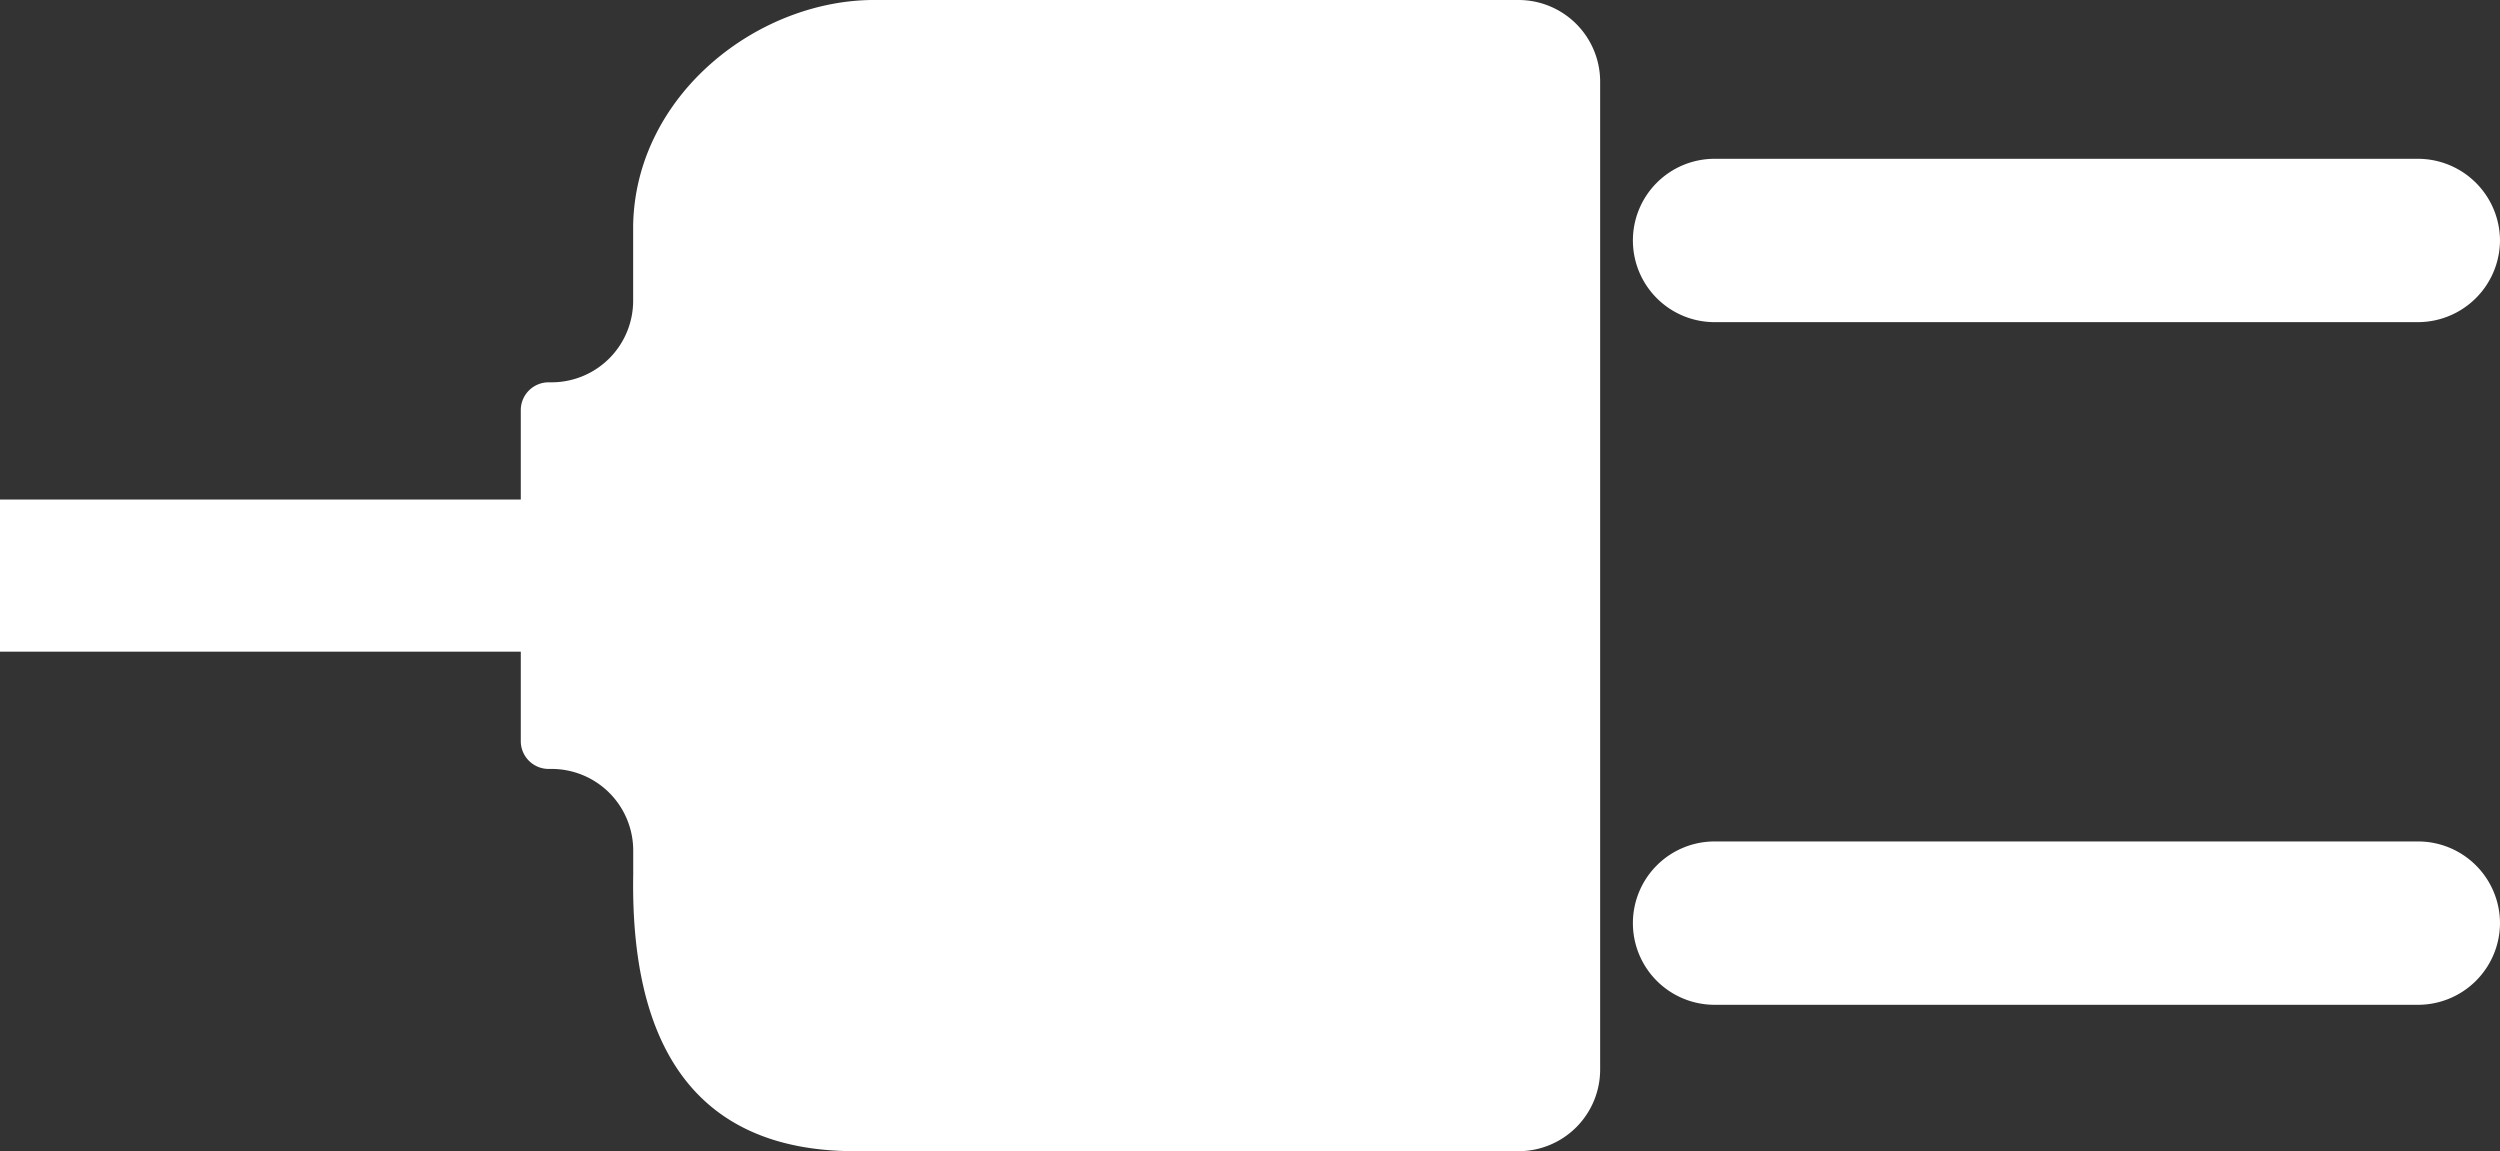 <svg xmlns="http://www.w3.org/2000/svg" viewBox="0 0 390.9 180"><rect x="0" y="0" width="390.9" height="180" fill="#333333" stroke="none"/><defs><style>.cls-1,.cls-2{fill:#fff;}.cls-1{fill-rule:evenodd;}</style></defs><title>const1</title><g id="レイヤー_2" data-name="レイヤー 2"><g id="text"><path class="cls-1" d="M81.43,72.52V64.11a4.35,4.35,0,0,1,4.32-4.33h.5A12.76,12.76,0,0,0,99,47V35.27C99.34,14.82,118.61-.25,137.18,0H237.43A12.77,12.77,0,0,1,250.2,12.77V167.23A12.77,12.77,0,0,1,237.43,180H133.59c-25.81-.06-35-17.71-34.58-43.2V133a12.76,12.76,0,0,0-12.76-12.77h-.5a4.35,4.35,0,0,1-4.32-4.34v-12.8"/><path class="cls-1" d="M390.9,37.6v0a12.85,12.85,0,0,1-12.81,12.77h-110a12.77,12.77,0,0,1-12.77-12.77v0a12.77,12.77,0,0,1,12.77-12.77h110A12.84,12.84,0,0,1,390.9,37.6Z"/><path class="cls-1" d="M390.9,144.34h0a12.82,12.82,0,0,1-12.81,12.77h-110a12.77,12.77,0,0,1-12.77-12.77h0a12.77,12.77,0,0,1,12.77-12.77h110A12.81,12.81,0,0,1,390.9,144.34Z"/><path class="cls-2" d="M0,78.11H143.78c.51,0,.93,5.32.93,11.89s-.42,11.89-.93,11.89H0"/></g></g></svg>